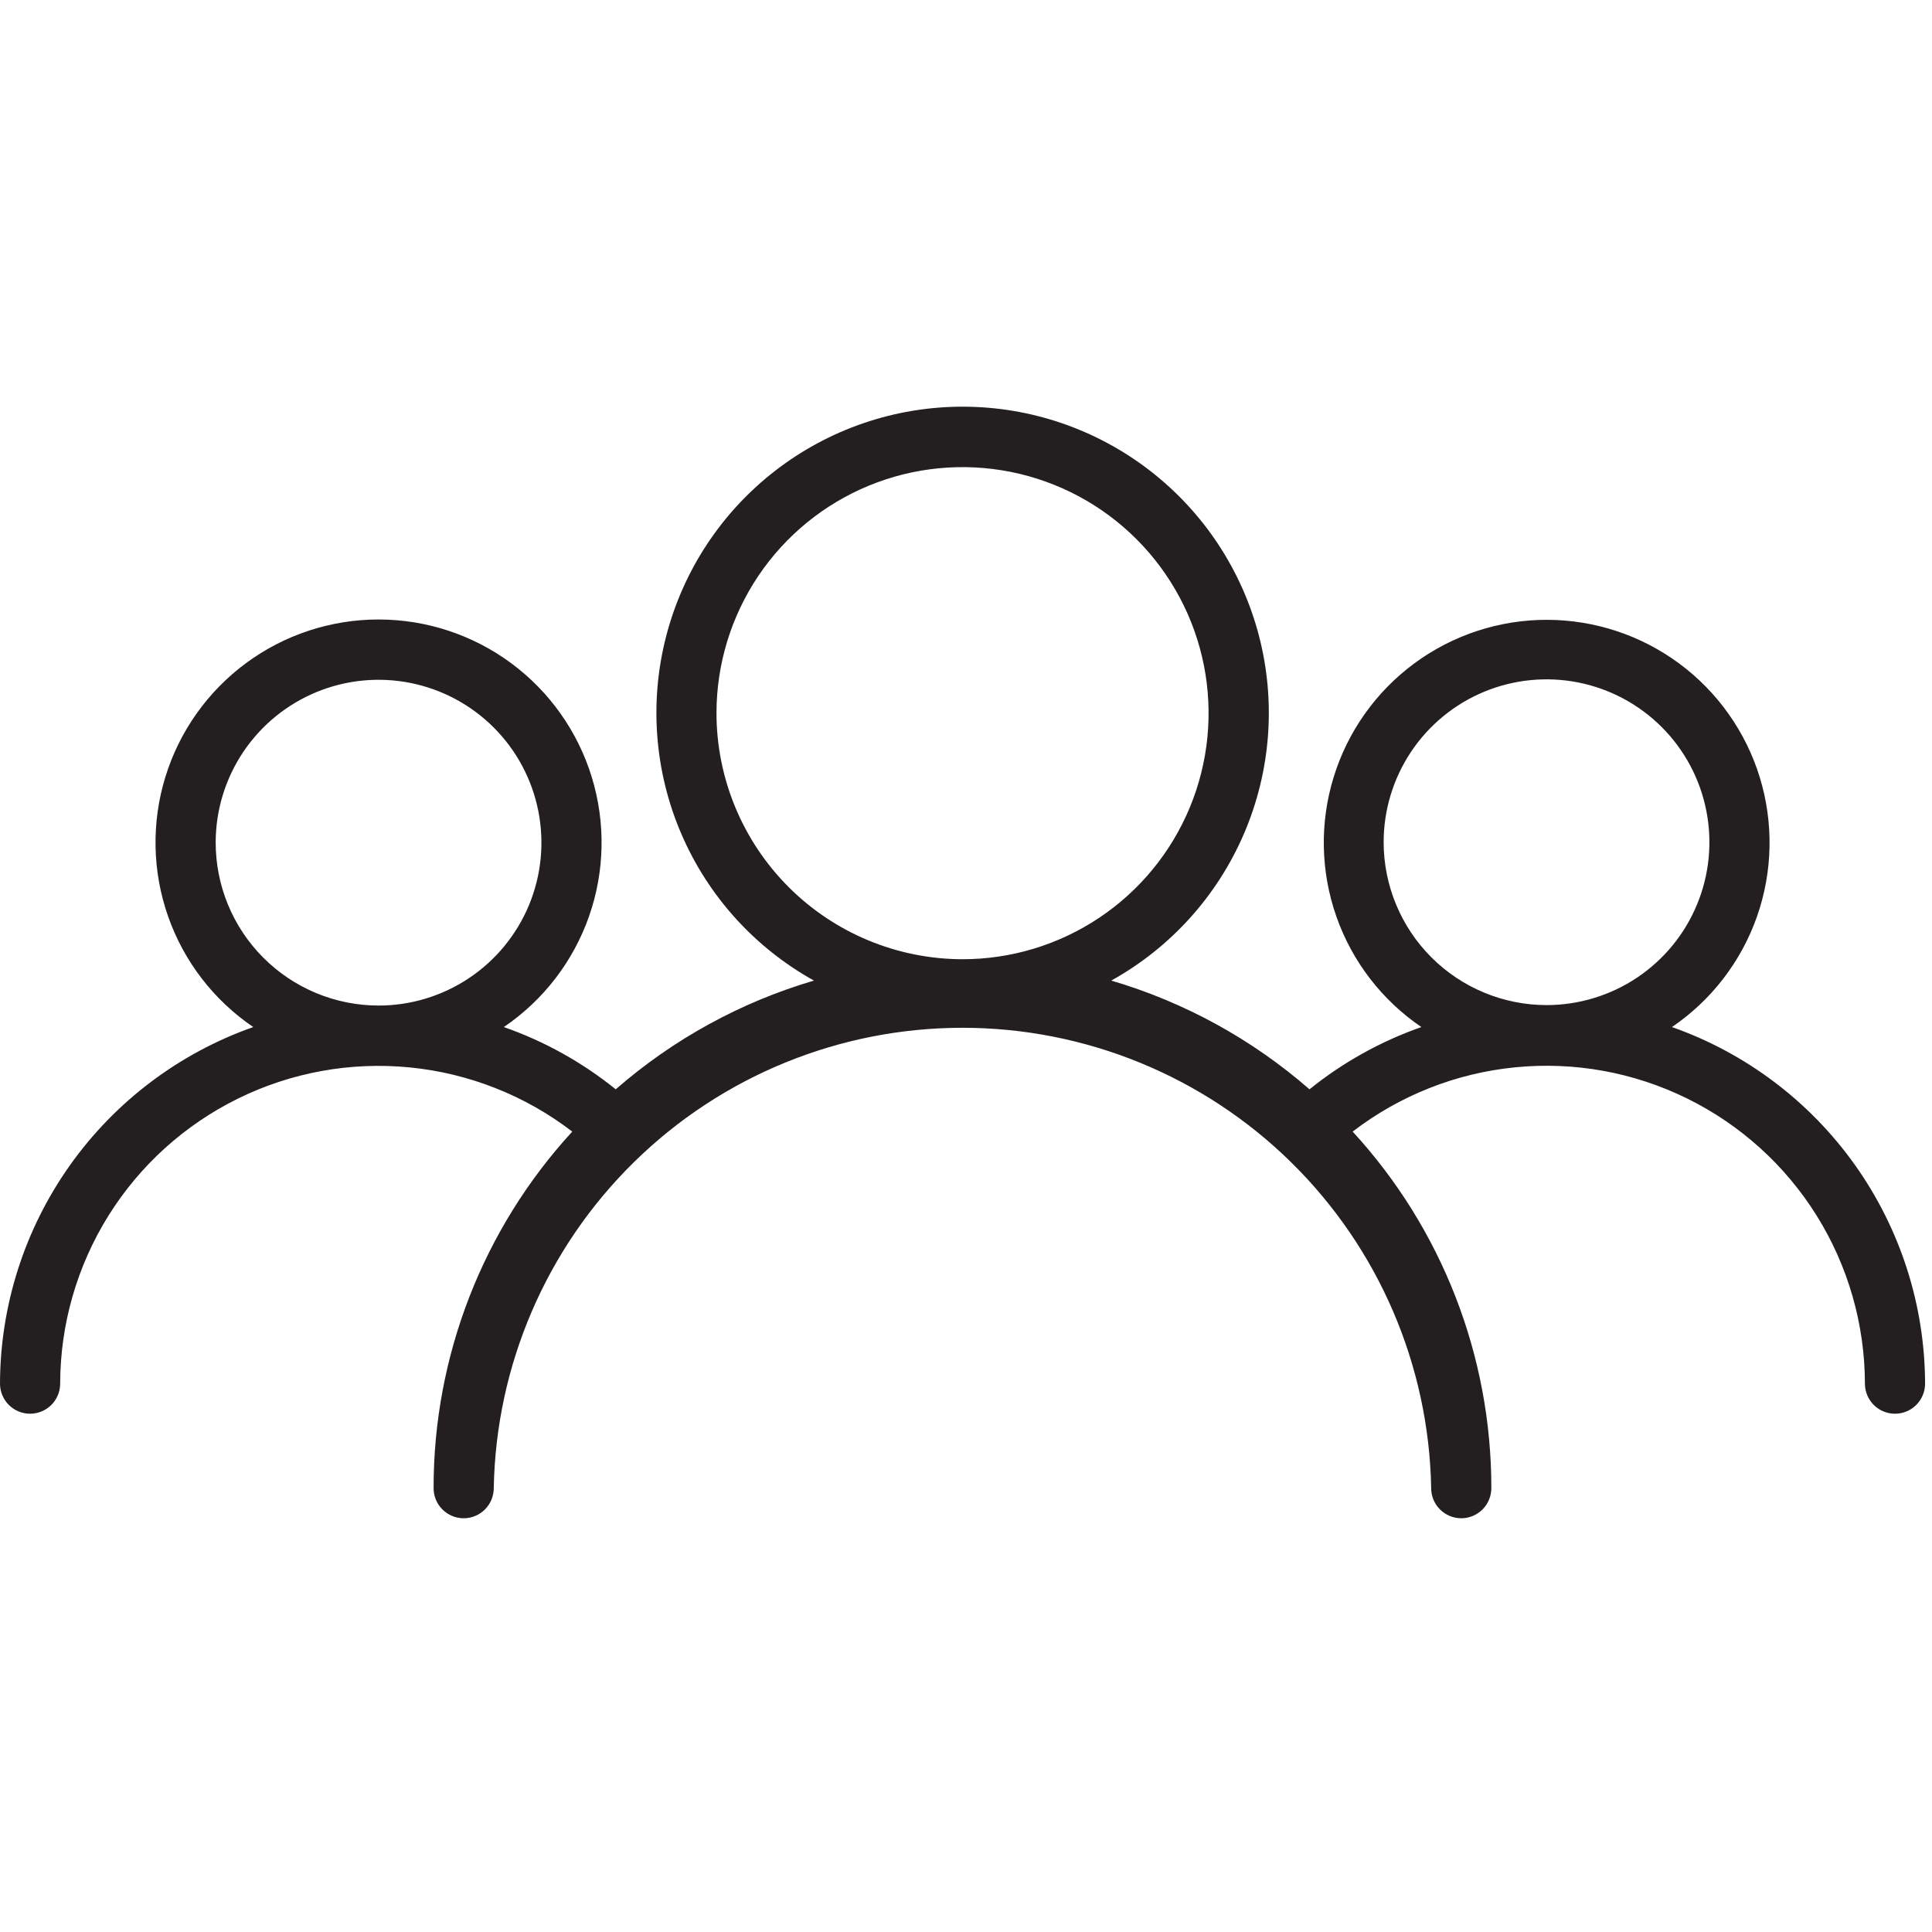 <svg width="93" height="93" viewBox="0 0 93 93" fill="none" xmlns="http://www.w3.org/2000/svg">
<g clip-path="url(#clip0_284_3452)">
<path d="M80.482 49.439C82.38 48.149 83.815 46.285 84.575 44.12C85.335 41.955 85.381 39.603 84.707 37.41C84.032 35.217 82.672 33.298 80.826 31.935C78.981 30.572 76.746 29.836 74.452 29.836C72.157 29.836 69.923 30.572 68.078 31.935C66.232 33.298 64.872 35.217 64.197 37.41C63.522 39.603 63.569 41.955 64.329 44.12C65.089 46.285 66.523 48.149 68.421 49.439C66.468 50.123 64.646 51.136 63.035 52.436C60.269 50.023 57.014 48.238 53.493 47.202C56.348 45.616 58.596 43.128 59.883 40.126C61.171 37.125 61.425 33.781 60.606 30.62C59.787 27.458 57.941 24.658 55.359 22.66C52.776 20.661 49.603 19.576 46.337 19.576C43.071 19.576 39.898 20.661 37.315 22.66C34.733 24.658 32.887 27.458 32.068 30.62C31.249 33.781 31.503 37.125 32.791 40.126C34.078 43.128 36.326 45.616 39.181 47.202C35.66 48.238 32.404 50.023 29.639 52.436C28.028 51.136 26.206 50.123 24.253 49.439C26.153 48.149 27.589 46.284 28.351 44.117C29.112 41.951 29.159 39.597 28.484 37.402C27.81 35.207 26.449 33.286 24.602 31.921C22.755 30.556 20.519 29.82 18.222 29.82C15.925 29.82 13.69 30.556 11.842 31.921C9.995 33.286 8.634 35.207 7.96 37.402C7.285 39.597 7.332 41.951 8.093 44.117C8.855 46.284 10.291 48.149 12.191 49.439C8.635 50.691 5.554 53.013 3.371 56.086C1.188 59.16 0.01 62.834 0 66.604C0 66.988 0.153 67.356 0.424 67.628C0.696 67.899 1.064 68.052 1.448 68.052C1.832 68.052 2.2 67.899 2.472 67.628C2.743 67.356 2.896 66.988 2.896 66.604C2.901 63.747 3.706 60.947 5.218 58.523C6.73 56.098 8.89 54.145 11.454 52.883C14.017 51.621 16.883 51.101 19.727 51.382C22.57 51.662 25.279 52.732 27.547 54.471C23.247 59.152 20.865 65.279 20.872 71.635C20.872 72.019 21.024 72.388 21.296 72.659C21.567 72.931 21.936 73.084 22.32 73.084C22.704 73.084 23.072 72.931 23.343 72.659C23.615 72.388 23.768 72.019 23.768 71.635C23.873 65.722 26.297 60.086 30.517 55.941C34.736 51.796 40.415 49.474 46.33 49.474C52.245 49.474 57.923 51.796 62.143 55.941C66.362 60.086 68.786 65.722 68.892 71.635C68.892 72.019 69.044 72.388 69.316 72.659C69.588 72.931 69.956 73.084 70.34 73.084C70.724 73.084 71.092 72.931 71.364 72.659C71.635 72.388 71.788 72.019 71.788 71.635C71.794 65.279 69.412 59.152 65.113 54.471C67.38 52.73 70.09 51.658 72.935 51.377C75.779 51.095 78.646 51.614 81.211 52.877C83.776 54.139 85.937 56.093 87.45 58.519C88.962 60.945 89.766 63.745 89.771 66.604C89.771 66.988 89.923 67.356 90.195 67.628C90.466 67.899 90.835 68.052 91.219 68.052C91.603 68.052 91.971 67.899 92.243 67.628C92.514 67.356 92.667 66.988 92.667 66.604C92.657 62.835 91.48 59.161 89.299 56.088C87.117 53.014 84.037 50.692 80.482 49.439ZM10.382 40.541C10.386 38.992 10.849 37.478 11.713 36.191C12.578 34.905 13.804 33.904 15.237 33.313C16.67 32.723 18.245 32.571 19.765 32.876C21.284 33.181 22.679 33.929 23.774 35.027C24.868 36.124 25.613 37.521 25.913 39.042C26.214 40.562 26.058 42.137 25.464 43.569C24.869 45 23.865 46.223 22.576 47.084C21.287 47.944 19.772 48.404 18.222 48.404C17.191 48.403 16.17 48.199 15.218 47.803C14.265 47.407 13.401 46.828 12.672 46.097C11.944 45.367 11.367 44.501 10.974 43.547C10.581 42.594 10.38 41.573 10.382 40.541ZM34.489 34.301C34.495 31.96 35.195 29.673 36.499 27.729C37.804 25.785 39.656 24.271 41.821 23.379C43.986 22.487 46.366 22.257 48.662 22.717C50.957 23.177 53.065 24.308 54.718 25.965C56.372 27.623 57.497 29.733 57.952 32.03C58.406 34.327 58.17 36.707 57.273 38.869C56.376 41.032 54.858 42.88 52.91 44.18C50.963 45.48 48.675 46.174 46.333 46.174C43.193 46.17 40.183 44.921 37.963 42.701C35.742 40.48 34.493 37.47 34.489 34.33V34.301ZM66.604 40.541C66.604 38.991 67.064 37.475 67.925 36.186C68.787 34.896 70.012 33.891 71.444 33.298C72.877 32.705 74.453 32.549 75.974 32.852C77.495 33.154 78.892 33.901 79.989 34.998C81.085 36.094 81.832 37.491 82.134 39.012C82.437 40.533 82.282 42.109 81.688 43.542C81.095 44.975 80.09 46.199 78.801 47.061C77.511 47.922 75.995 48.382 74.445 48.382C72.366 48.38 70.373 47.553 68.903 46.084C67.433 44.614 66.606 42.62 66.604 40.541Z" fill="#231F20"/>
</g>
<defs>
<clipPath id="clip0_284_3452">
<rect width="92.667" height="92.667" fill="white"/>
</clipPath>
</defs>
</svg>
